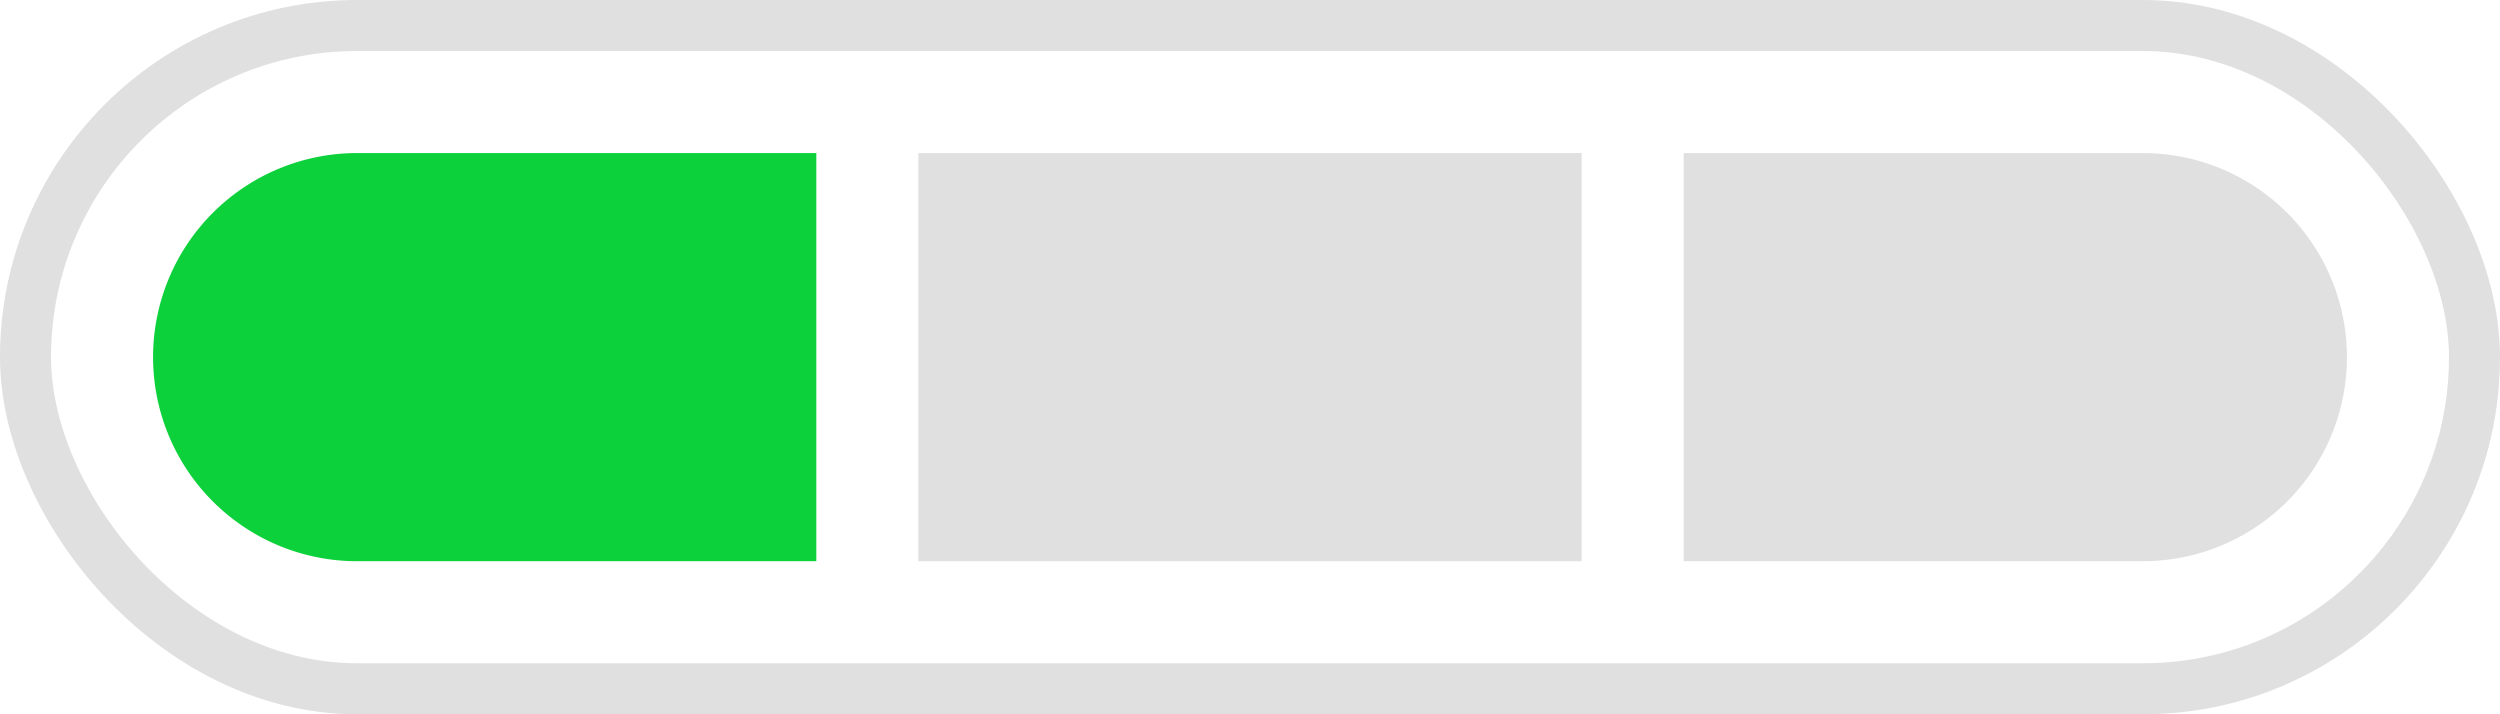 <svg id="Group_756" data-name="Group 756" xmlns="http://www.w3.org/2000/svg" width="49" height="14" viewBox="0 0 49 14">
  <g id="Rectangle_625" data-name="Rectangle 625" fill="none" stroke="#e0e0e0" stroke-width="1">
    <rect width="49" height="14" rx="7" stroke="none"/>
    <rect x="0.5" y="0.5" width="48" height="13" rx="6.5" fill="none"/>
  </g>
  <rect id="Rectangle_626" data-name="Rectangle 626" width="13" height="8" transform="translate(18 3)" fill="#e0e0e0"/>
  <path id="Rectangle_627" data-name="Rectangle 627" d="M4,0h9a0,0,0,0,1,0,0V8a0,0,0,0,1,0,0H4A4,4,0,0,1,0,4V4A4,4,0,0,1,4,0Z" transform="translate(3 3)" fill="#0dd13b"/>
  <path id="Rectangle_628" data-name="Rectangle 628" d="M0,0H9a4,4,0,0,1,4,4V4A4,4,0,0,1,9,8H0A0,0,0,0,1,0,8V0A0,0,0,0,1,0,0Z" transform="translate(33 3)" fill="#e0e0e0"/>
</svg>
